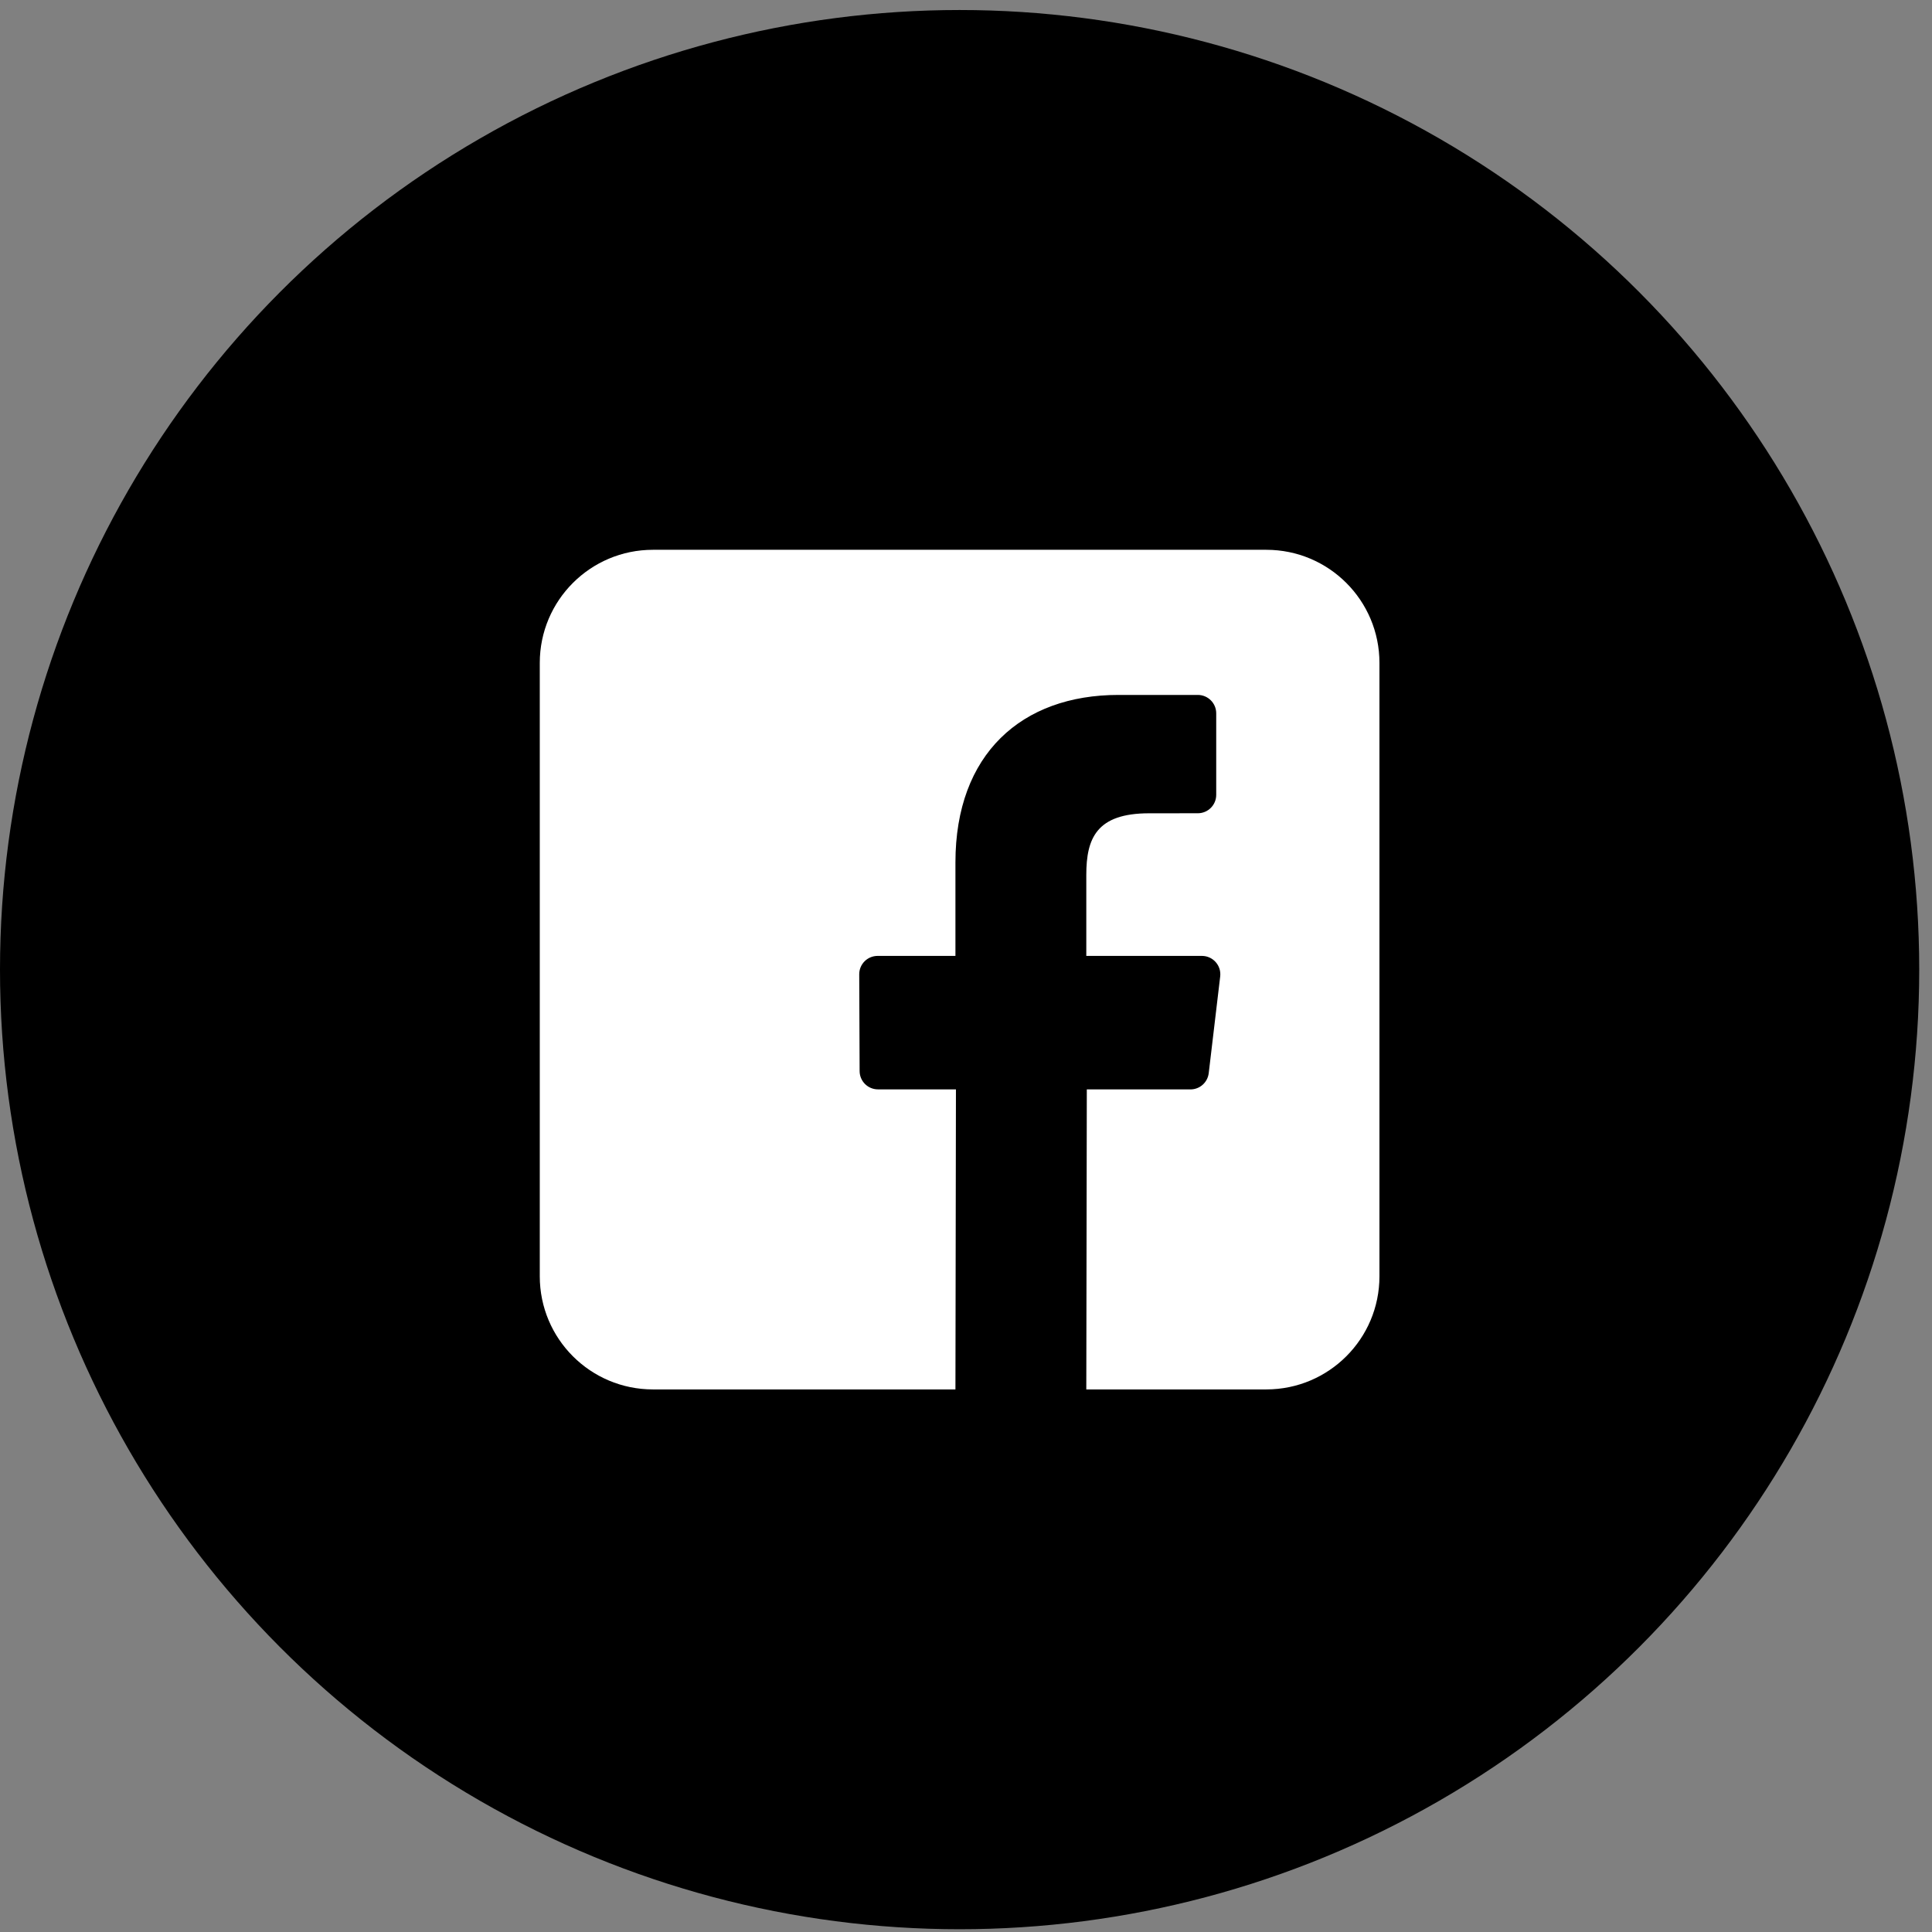 <svg width="49" height="49" viewBox="0 0 49 49" fill="none" xmlns="http://www.w3.org/2000/svg">
<rect x="0" y="0" width="49" height="49" fill="#808080" stroke="none"/>
<circle cx="24.338" cy="24.592" r="24.338" fill="black"/>
<path d="M32.116 13.944H16.56C14.975 13.944 13.69 15.228 13.69 16.813V32.37C13.69 33.955 14.975 35.239 16.56 35.239H24.232L24.245 27.629H22.268C22.011 27.629 21.803 27.422 21.802 27.165L21.792 24.712C21.791 24.453 22 24.244 22.259 24.244H24.232V21.873C24.232 19.123 25.912 17.625 28.366 17.625H30.379C30.637 17.625 30.846 17.834 30.846 18.091V20.16C30.846 20.417 30.637 20.626 30.38 20.626L29.144 20.627C27.81 20.627 27.551 21.261 27.551 22.192V24.244H30.483C30.763 24.244 30.98 24.488 30.947 24.765L30.656 27.218C30.628 27.453 30.429 27.63 30.193 27.63H27.564L27.551 35.239H32.116C33.701 35.239 34.986 33.955 34.986 32.37V16.813C34.986 15.228 33.701 13.944 32.116 13.944Z" fill="white"/>
</svg>
